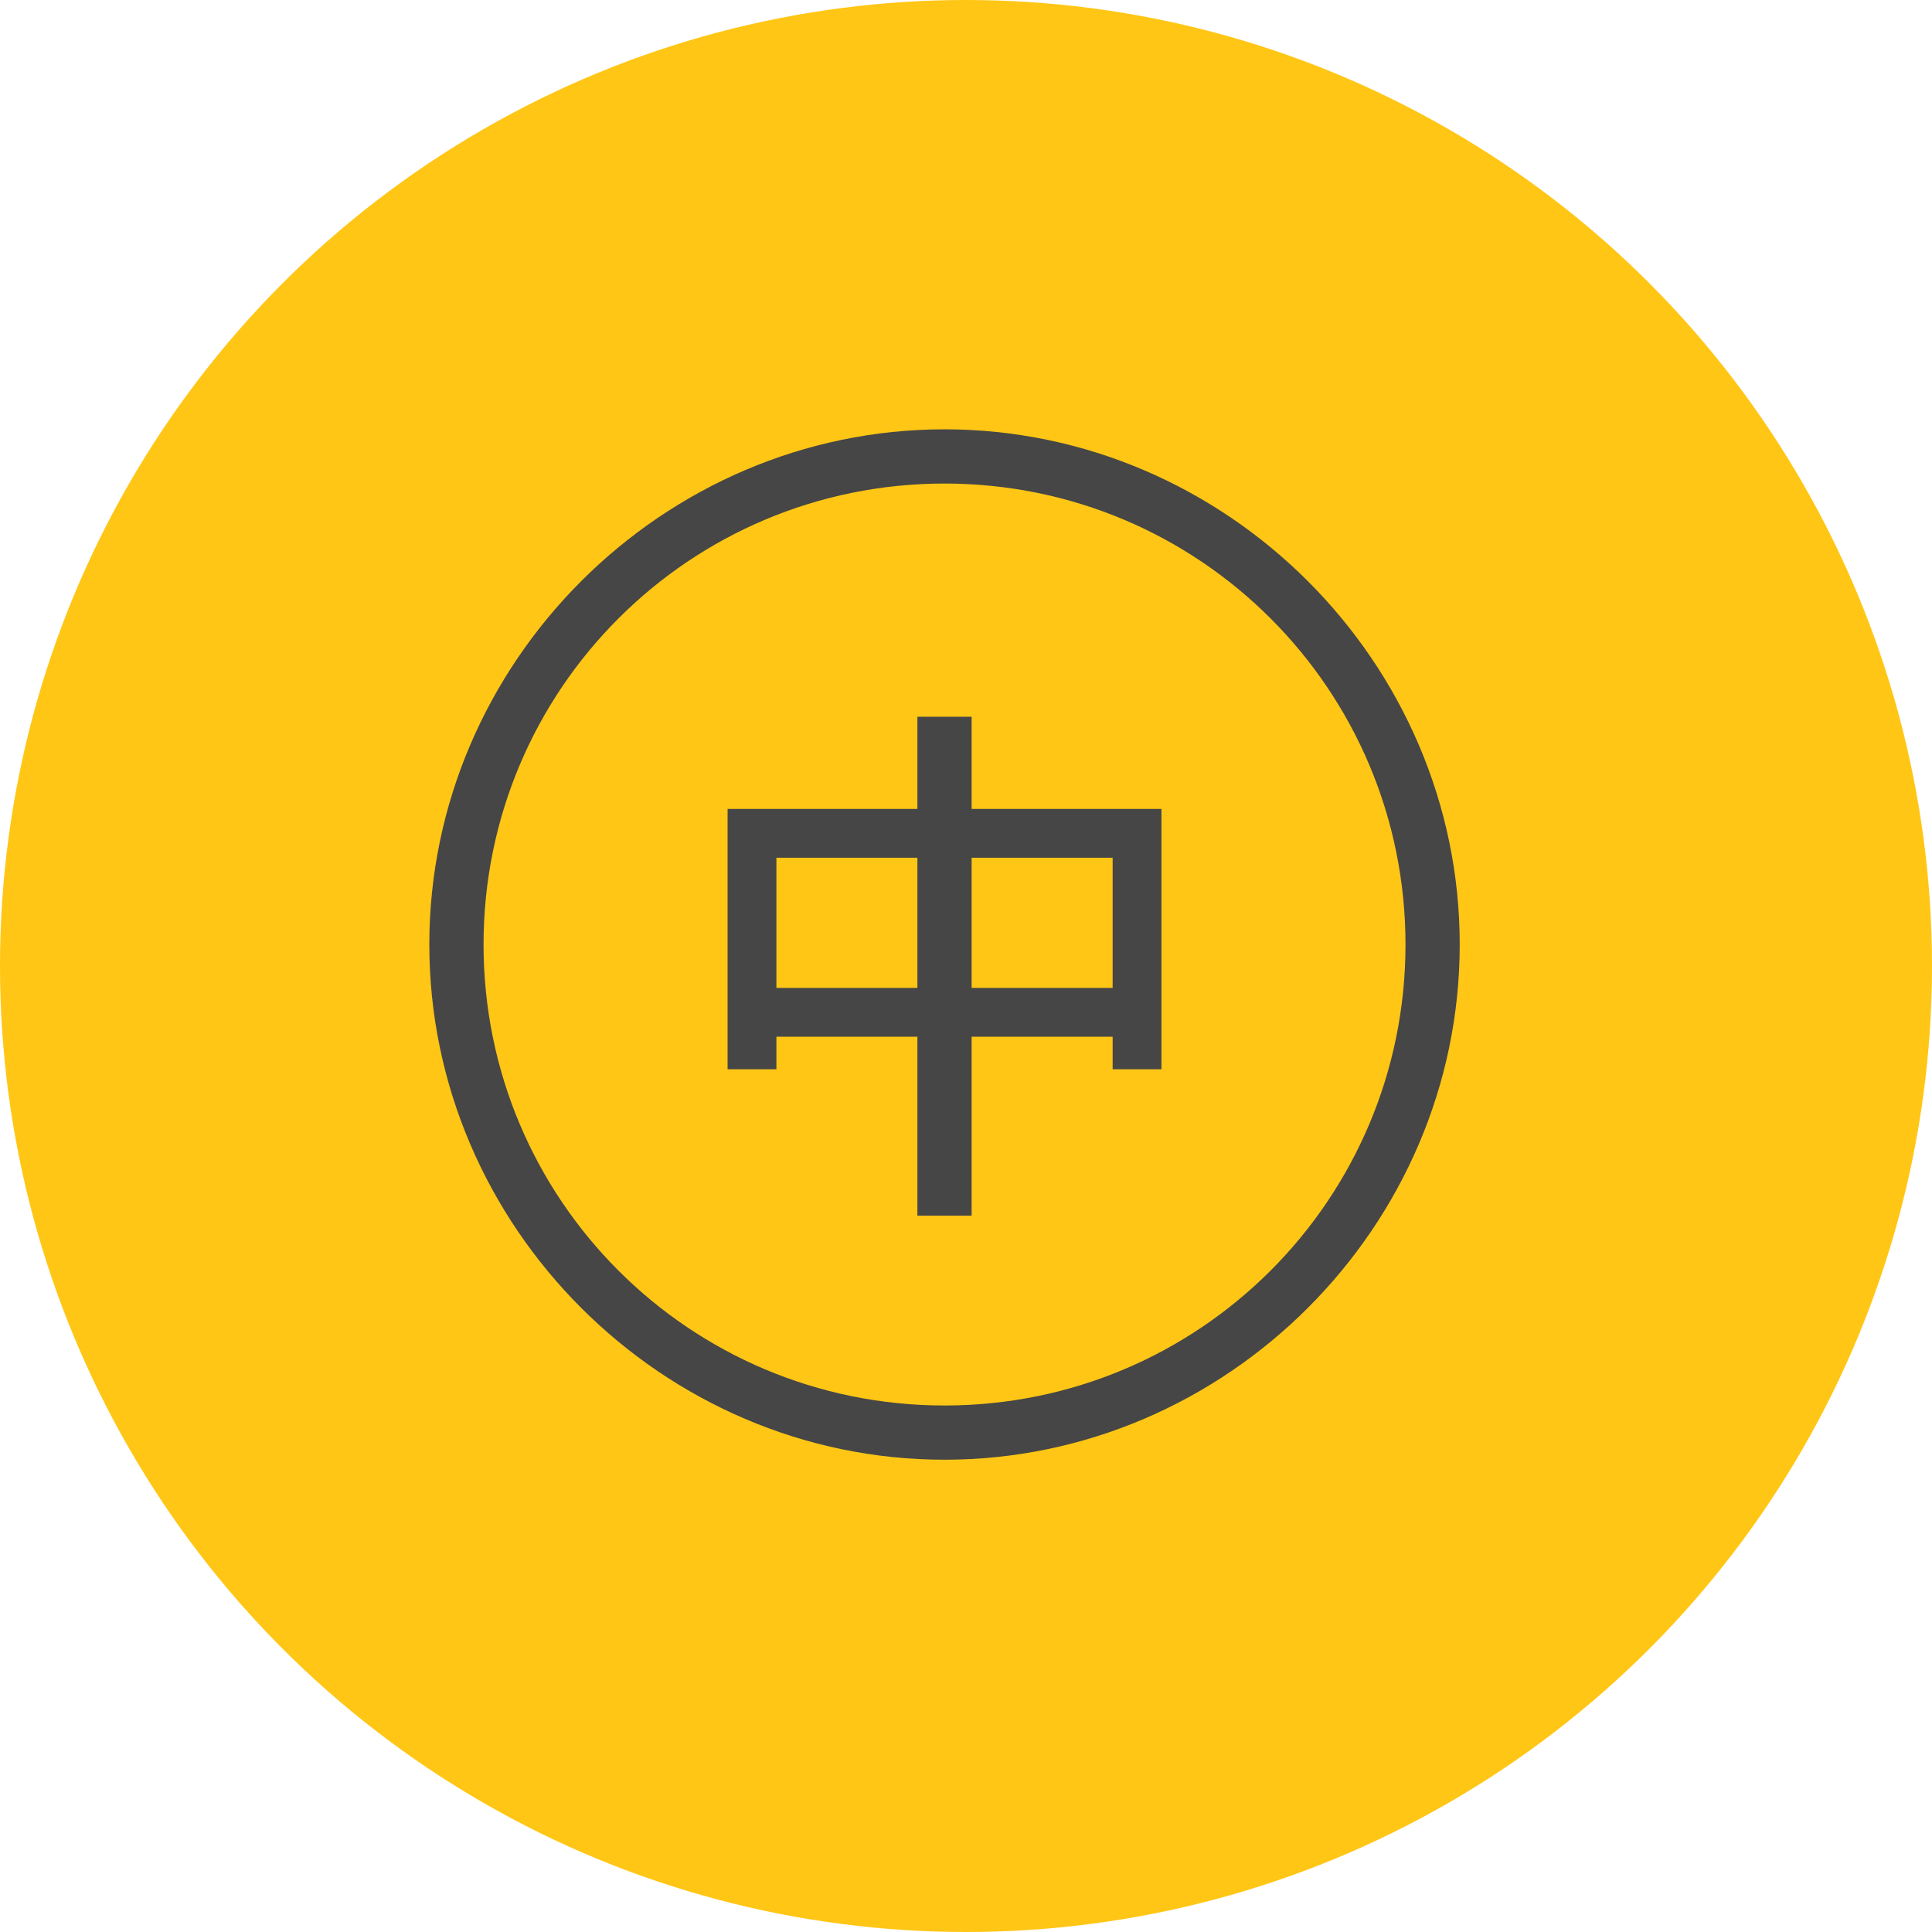 <?xml version="1.0" encoding="UTF-8"?>
<svg width="60px" height="60px" viewBox="0 0 60 60" version="1.1" xmlns="http://www.w3.org/2000/svg" xmlns:xlink="http://www.w3.org/1999/xlink">
    <title>编组 4备份</title>
    <g id="pc端" stroke="none" stroke-width="1" fill="none" fill-rule="evenodd">
        <g id="夏令营" transform="translate(-463, -7090)">
            <g id="编组-4备份" transform="translate(463, 7090)">
                <circle id="椭圆形" fill="#FFC615" cx="30" cy="30" r="30"></circle>
                <g id="编组" transform="translate(13.333, 13.333)" fill="#464646" fill-rule="nonzero">
                    <path d="M16,32 C7.242,32 0,24.758 0,16 C0,7.242 7.242,0 16,0 C24.758,0 32,7.242 32,16 C32,24.758 24.758,32 16,32 Z M16,1.684 C8.084,1.684 1.684,8.084 1.684,16 C1.684,23.916 8.084,30.316 16,30.316 C23.916,30.316 30.316,23.916 30.316,16 C30.316,8.084 23.916,1.684 16,1.684 Z" id="形状"></path>
                    <path d="M16.842,8.926 L16.842,11.789 L22.737,11.789 L22.737,19.874 L21.221,19.874 L21.221,18.863 L16.842,18.863 L16.842,24.421 L15.158,24.421 L15.158,18.863 L10.779,18.863 L10.779,19.874 L9.263,19.874 L9.263,11.789 L15.158,11.789 L15.158,8.926 L16.842,8.926 Z M15.158,17.347 L15.158,13.305 L10.779,13.305 L10.779,17.347 L15.158,17.347 L15.158,17.347 Z M21.221,17.347 L21.221,13.305 L16.842,13.305 L16.842,17.347 L21.221,17.347 Z" id="形状"></path>
                </g>
            </g>
        </g>
    </g>
</svg>